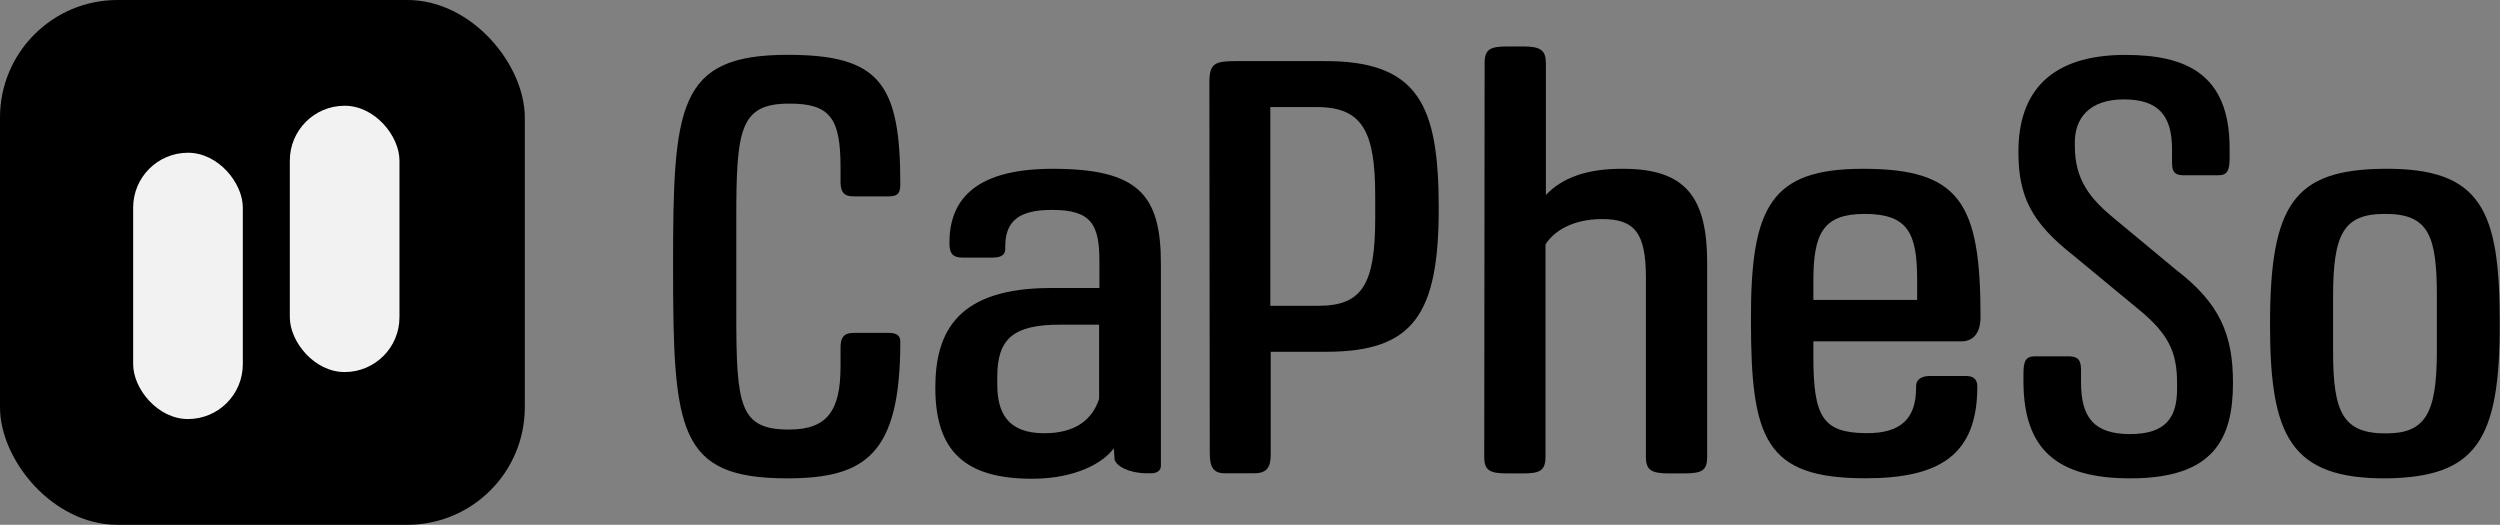 <svg id="Layer_1" data-name="Layer 1" xmlns="http://www.w3.org/2000/svg" viewBox="0 0 319.17 67"><rect x="0" y="0" width="319.17" height="67" fill="#808080" stroke="none"/><path d="M544.94,321.42c0,14.29-4.39,17.42-14.43,17.42-13.93,0-14.58-6-14.58-27,0-20.56.54-27.07,14.62-27.07,11.73,0,14.39,3.63,14.39,16.48,0,1.12-.25,1.59-1.47,1.59h-4.36c-1,0-1.8-.15-1.8-1.88V299.1c0-6.22-1.33-8.13-6.58-8.1-6.3,0-6.73,3.35-6.73,14.76v12.13c0,11.7.43,14.72,6.73,14.72,4.86,0,6.58-2.37,6.58-8.06v-2.41c0-1.69.8-1.87,1.8-1.87h4.36C544.69,320.27,544.94,320.77,544.94,321.42Z" transform="translate(-430 -277.77)"/><path d="M564.17,314.54h6.19v-3.41c0-4.68-1-6.59-6.12-6.56-4.06,0-5.86,1.37-5.9,4.54v.4c0,1-.79,1.15-1.8,1.15h-3.6c-1.22,0-1.73-.43-1.73-1.87,0-5,2.67-9.47,13.18-9.47,11,0,13.82,3.35,13.82,12.13v25.81c0,.5-.43.93-1.19.93h-.72c-1.29,0-3.45-.46-4-1.69L572.2,335c-1.33,1.84-4.86,3.89-10.44,3.89-8.53,0-12.35-3.49-12.35-11.62C549.41,320,552.36,314.54,564.17,314.54Zm1.15,4.68c-6,0-8,1.84-8,6.66v.94c0,3.49,1.19,6.26,6,6.26,4,0,6.15-1.76,7-4.39v-9.47Z" transform="translate(-430 -277.77)"/><path d="M584.4,288.23c0-2.45.8-2.66,3.5-2.66H599c12.16-.07,14.68,5.69,14.68,18.79,0,13.57-3.24,18.32-14.36,18.32h-7.09v13.1c0,1.62-.47,2.41-2.09,2.41h-3.78c-1.47,0-1.91-.79-1.91-2.59Zm13.93,28.58c5.62,0,7.24-2.81,7.24-11.16v-2.88c0-8.2-1.62-11.33-7.45-11.33h-5.94v25.37Z" transform="translate(-430 -277.77)"/><path d="M619.54,285.78c0-1.83.86-2.08,3-2.08h1.91c2.27,0,2.91.5,2.91,2.16v16.81c2.06-2.2,5.26-3.39,9.87-3.35,8,0,10.72,3.67,10.72,12v24.77c0,1.72-.61,2.12-2.95,2.12h-1.87c-2.3,0-3-.4-3-2.12v-22.9c0-5.68-1.44-7.45-5.58-7.45-3.89,0-6.23,1.62-7.24,3.24v27.11c0,1.83-.79,2.12-2.91,2.12h-1.91c-2.23,0-3-.32-3-2.12Z" transform="translate(-430 -277.77)"/><path d="M667.85,299.32c12.38,0,15,4.35,15,18.9,0,2.16-1,3.13-2.44,3.13H661.51v2c0,7.67,1.23,9.65,6.66,9.72,4.65.07,6.45-2,6.45-5.76v-.18c0-1,.79-1.36,1.8-1.36H681c1.23,0,1.44.72,1.44,1.36,0,8.79-4.89,11.7-14.29,11.7-12.78,0-14.61-5-14.61-20.16C653.49,304.07,656.12,299.32,667.85,299.32Zm6.91,16.74v-2.52c0-6-1.15-8.46-6.73-8.46-5.22,0-6.52,2.45-6.52,8.46v2.52Z" transform="translate(-430 -277.77)"/><path d="M701.33,284.78c7.67,0,13.32,2.37,13.32,11.91v1.15c0,1.66-.25,2.31-1.48,2.31h-4.25c-1,0-1.62-.18-1.62-1.55v-1.77c0-4.21-1.65-6.37-6.15-6.37s-6.26,2.49-6.26,5.47v.44c0,4.39,1.94,6.76,5.11,9.36l7.84,6.51c5.55,4.25,7.24,8.24,7.24,14.4,0,7.16-2.45,12.2-13.1,12.2-9.29,0-13.65-3.6-13.65-12.42v-.9c0-1.62.26-2.26,1.48-2.26h4.28c1.26,0,1.59.54,1.59,1.76v1.55c0,4.5,1.65,6.62,6.26,6.62s6-2.16,6-5.76v-.79c0-3.92-1.08-6.3-5.11-9.54l-8.14-6.73c-5.33-4.18-7-7.52-7-13.14C687.65,289.46,691.83,284.78,701.33,284.78Z" transform="translate(-430 -277.77)"/><path d="M734.81,338.84c-12.42.11-15-5.4-15-19.65,0-15.41,3.13-19.73,14.43-19.87,12.6-.15,14.9,5.29,14.9,19.72C749.17,334.16,746,338.63,734.81,338.84Zm6.3-23.25c0-7.67-1-10.55-6.66-10.51-5.29,0-6.59,2.59-6.59,10.58v7c0,7.78,1.26,10.48,6.81,10.44,5,0,6.44-2.59,6.44-10.51Z" transform="translate(-430 -277.77)"/><rect width="67" height="67" rx="15"/><rect x="17" y="19.5" width="14" height="34" rx="7" style="fill:#f2f2f2"/><rect x="37" y="13.5" width="14" height="34" rx="7" style="fill:#f2f2f2"/></svg>